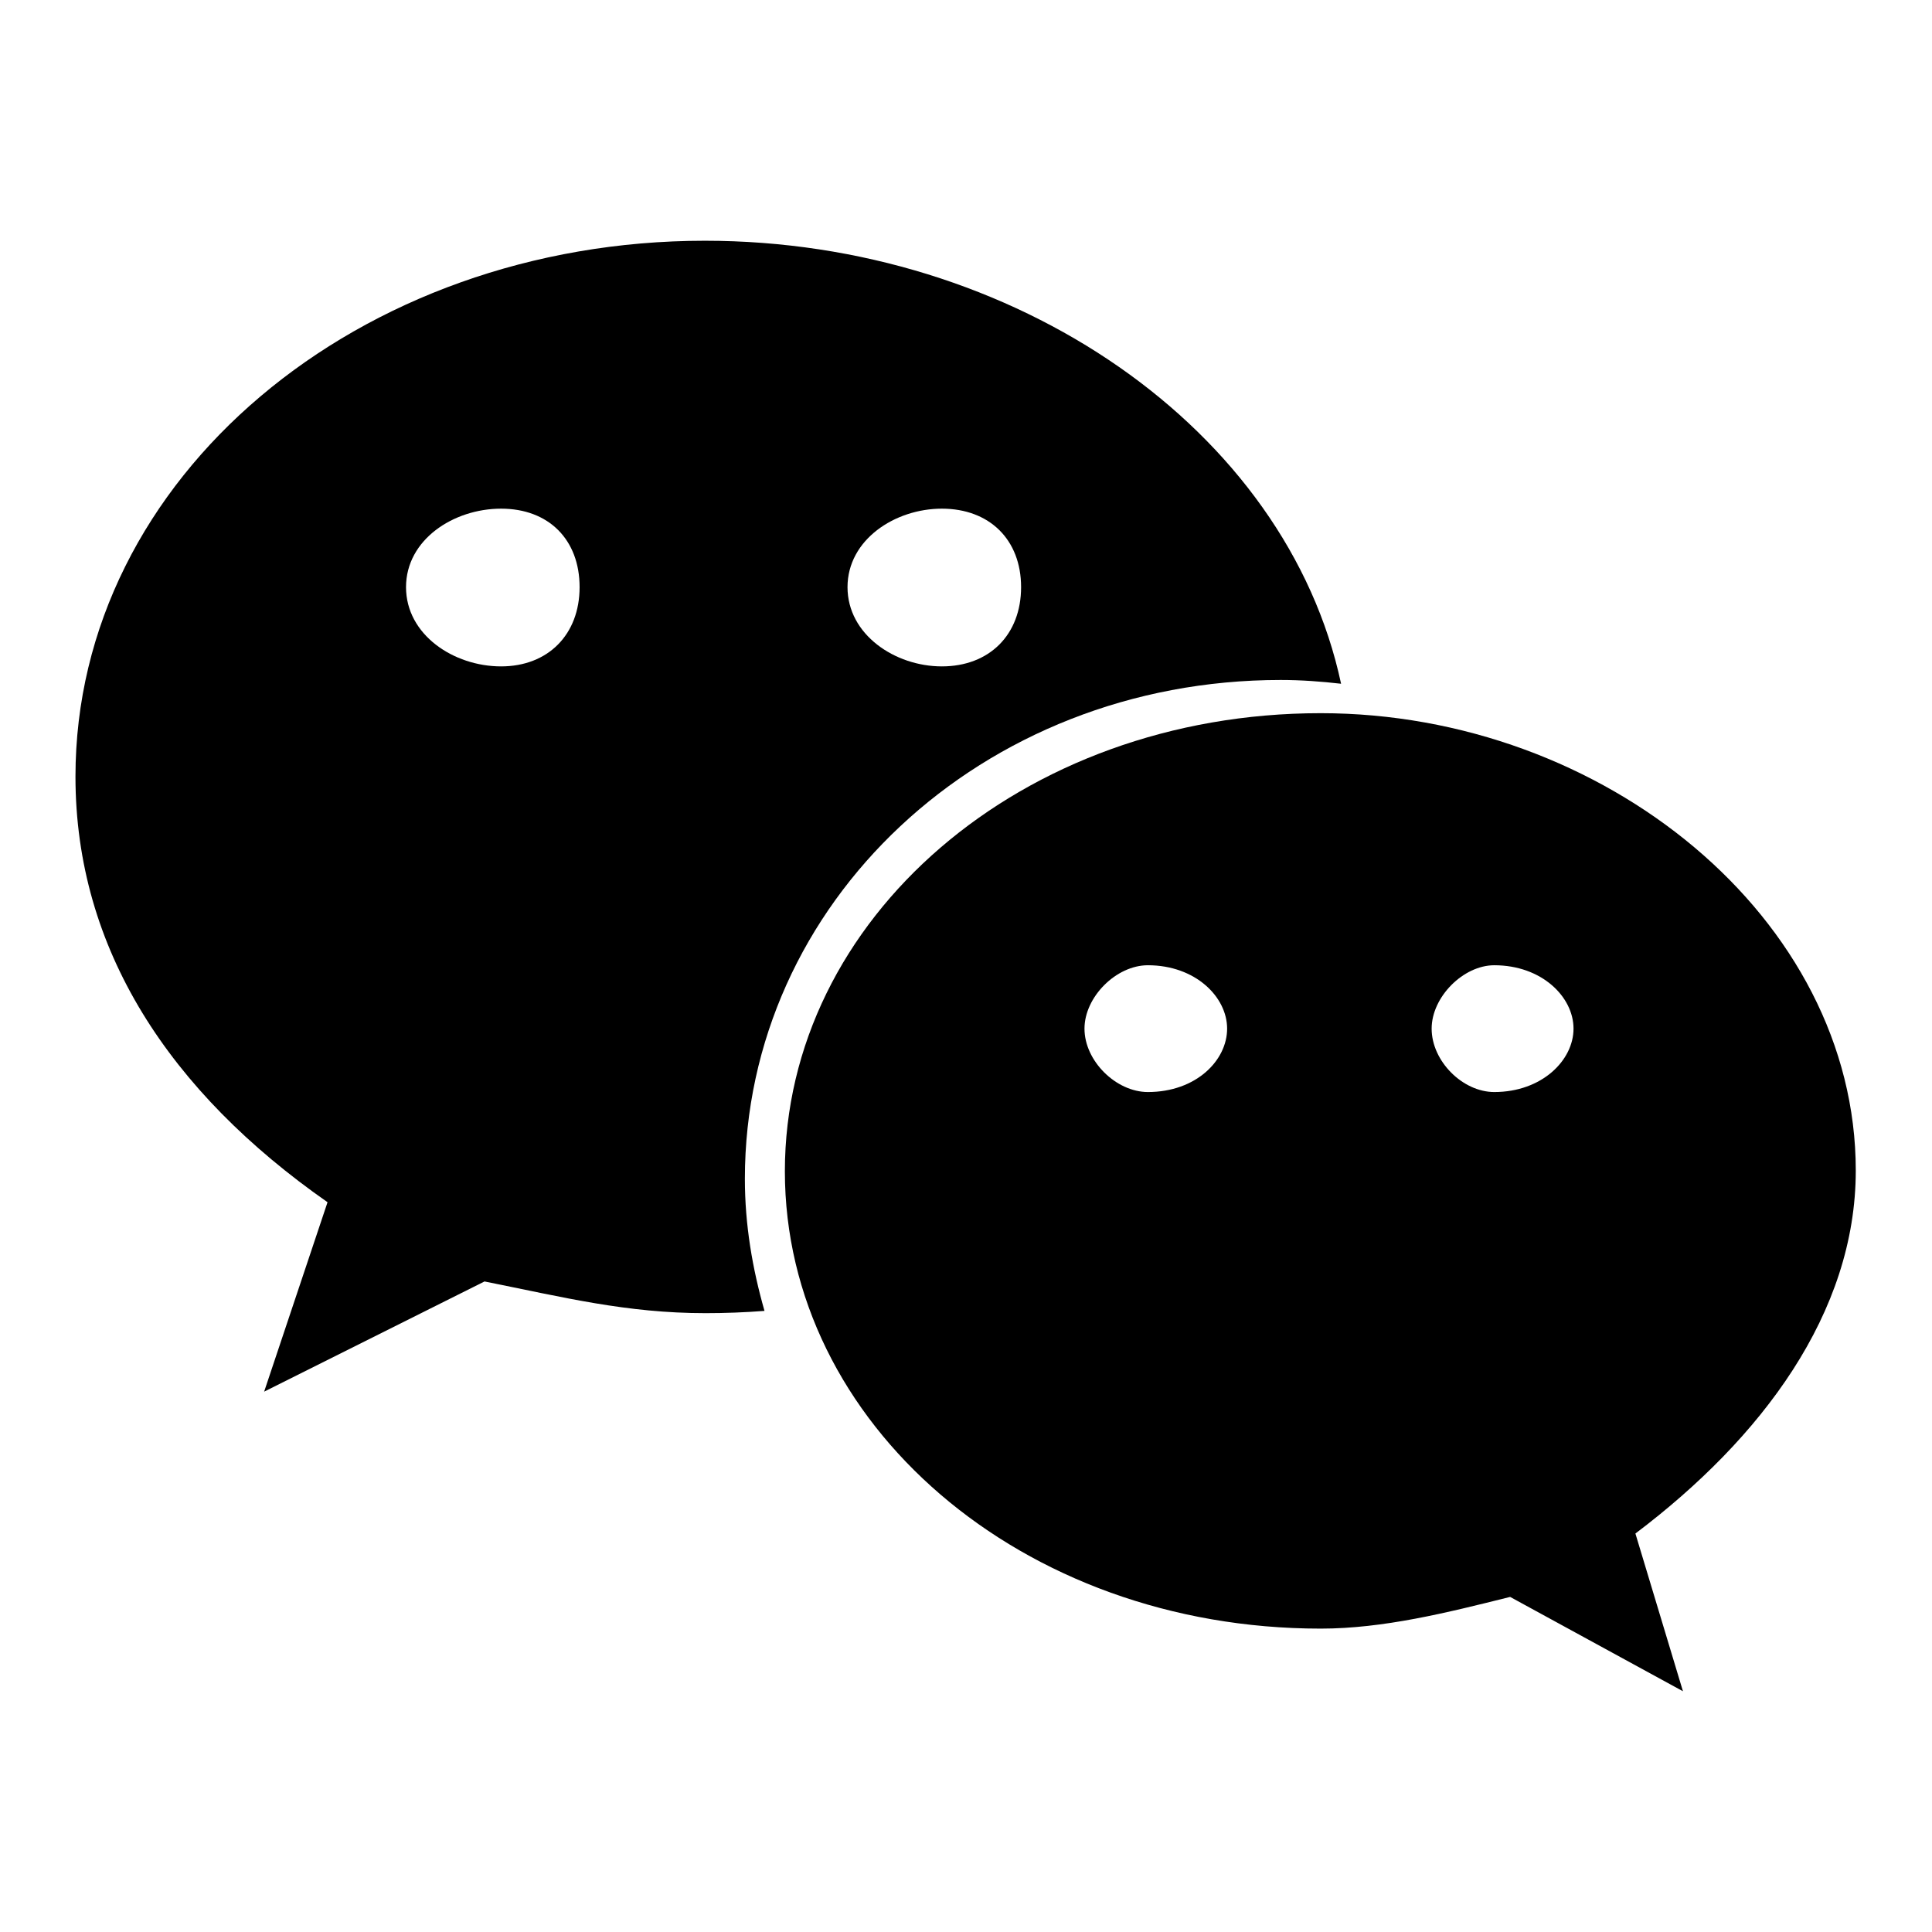 <?xml version="1.0" encoding="utf-8"?>
<!-- Svg Vector Icons : http://www.onlinewebfonts.com/icon -->
<!DOCTYPE svg PUBLIC "-//W3C//DTD SVG 1.1//EN" "http://www.w3.org/Graphics/SVG/1.1/DTD/svg11.dtd">
<svg version="1.1" xmlns="http://www.w3.org/2000/svg" xmlns:xlink="http://www.w3.org/1999/xlink" x="0px" y="0px" viewBox="0 0 256 256" enable-background="new 0 0 256 256" xml:space="preserve">
<g><g><path fill="#000000" d="M53.8,77.8c0-6.3,6.3-10.4,12.6-10.4s10.4,4.1,10.4,10.4c0,6.3-4.2,10.5-10.4,10.5C60.1,88.3,53.8,84.1,53.8,77.8 M112.3,77.8c0-6.3,6.3-10.4,12.5-10.4c6.3,0,10.5,4.1,10.5,10.4c0,6.3-4.2,10.5-10.5,10.5C118.6,88.3,112.3,84.1,112.3,77.8 M10,102.9c0,22.9,12.5,41.8,33.4,56.4l-8.4,25.1l29.2-14.6c10.5,2.1,18.8,4.2,29.3,4.2c2.6,0,5.2-0.1,7.8-0.3c-1.6-5.6-2.6-11.4-2.6-17.5c0-36.5,31.3-66.1,71-66.1c2.7,0,5.4,0.2,8,0.5c-7.2-33.7-43.2-58.7-84.3-58.7C47.6,31.9,10,63.2,10,102.9"/><path fill="#000000" d="M143.7,136.3c0-4.2,4.2-8.4,8.4-8.4c6.3,0,10.5,4.2,10.5,8.4c0,4.2-4.1,8.4-10.5,8.4C147.9,144.7,143.7,140.6,143.7,136.3 M189.7,136.3c0-4.2,4.2-8.4,8.3-8.4c6.3,0,10.5,4.2,10.5,8.4c0,4.2-4.2,8.4-10.5,8.4C193.8,144.7,189.7,140.6,189.7,136.3 M104,155.2c0,33.4,31.3,60.6,71,60.6c8.3,0,16.7-2.1,25.1-4.2l22.9,12.5l-6.3-20.9c16.7-12.6,29.2-29.2,29.2-48.1c0-33.4-33.4-60.6-70.9-60.6C135.3,94.5,104,121.8,104,155.2"/></g></g>
</svg>